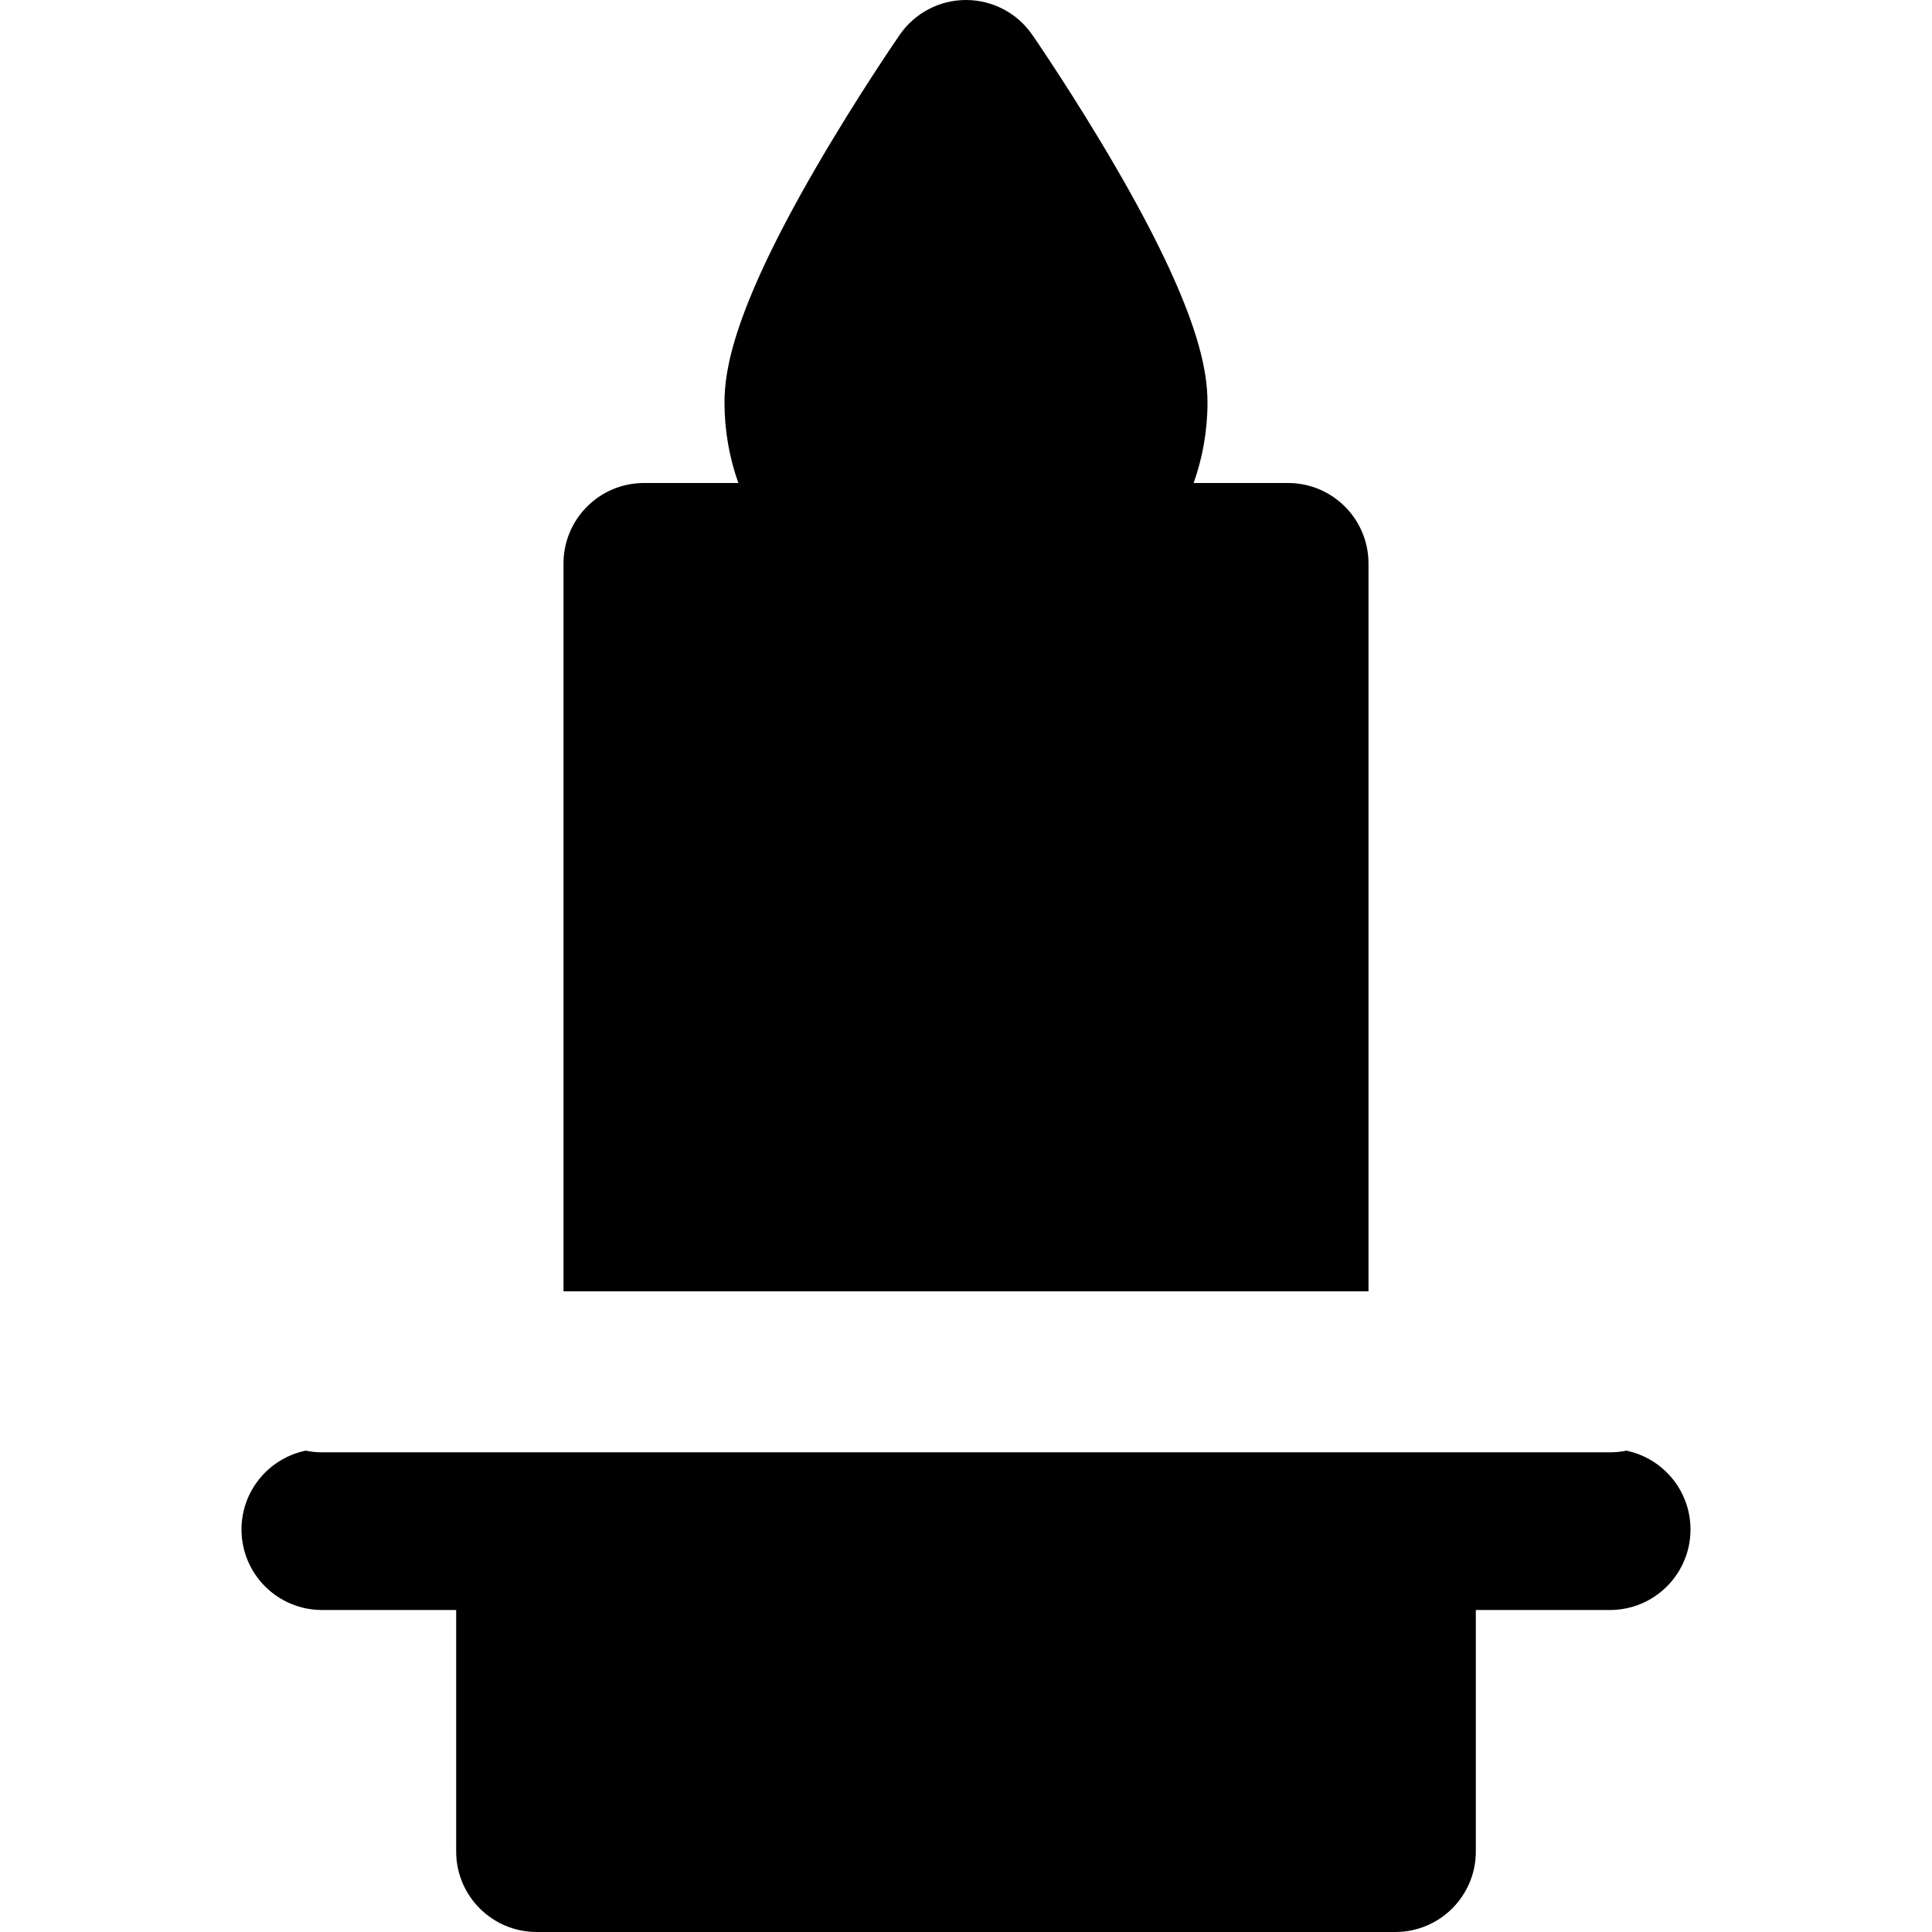 <?xml version="1.0" encoding="iso-8859-1"?>
<!-- Uploaded to: SVG Repo, www.svgrepo.com, Generator: SVG Repo Mixer Tools -->
<svg fill="#000000" height="800px" width="800px" version="1.1" id="Layer_1" xmlns="http://www.w3.org/2000/svg" xmlns:xlink="http://www.w3.org/1999/xlink" 
	 viewBox="0 0 512 512" xml:space="preserve">
<g>
	<g>
		<path d="M341.333,128h-25.003c2.368-6.677,3.669-13.855,3.669-21.333c0-8.786-2.51-24.795-24.213-62.208
			c-10.963-18.898-21.779-34.591-22.234-35.25C269.569,3.442,263.009,0,256,0c-7.009,0-13.569,3.442-17.553,9.209
			c-0.455,0.659-11.271,16.353-22.234,35.25C194.51,81.872,192,97.88,192,106.667c0,7.478,1.301,14.656,3.669,21.333h-25.003
			c-11.782,0-21.333,9.552-21.333,21.333v192.879h213.333V149.333C362.667,137.552,353.115,128,341.333,128z"/>
	</g>
</g>
<g>
	<g>
		<path d="M430.99,384.439c-1.395,0.289-2.843,0.441-4.324,0.441h-50.856h-13.144H149.333h-13.144v-0.001H85.333
			c-1.481,0-2.928-0.152-4.324-0.441C71.3,386.439,64,395.034,64,405.333c0,11.782,9.552,21.333,21.333,21.333h35.556v64
			c0,11.782,9.552,21.333,21.333,21.333h227.556c11.782,0,21.333-9.552,21.333-21.333v-64h35.556
			c11.782,0,21.333-9.552,21.333-21.333C448,395.034,440.7,386.439,430.99,384.439z"/>
	</g>
</g>
</svg>